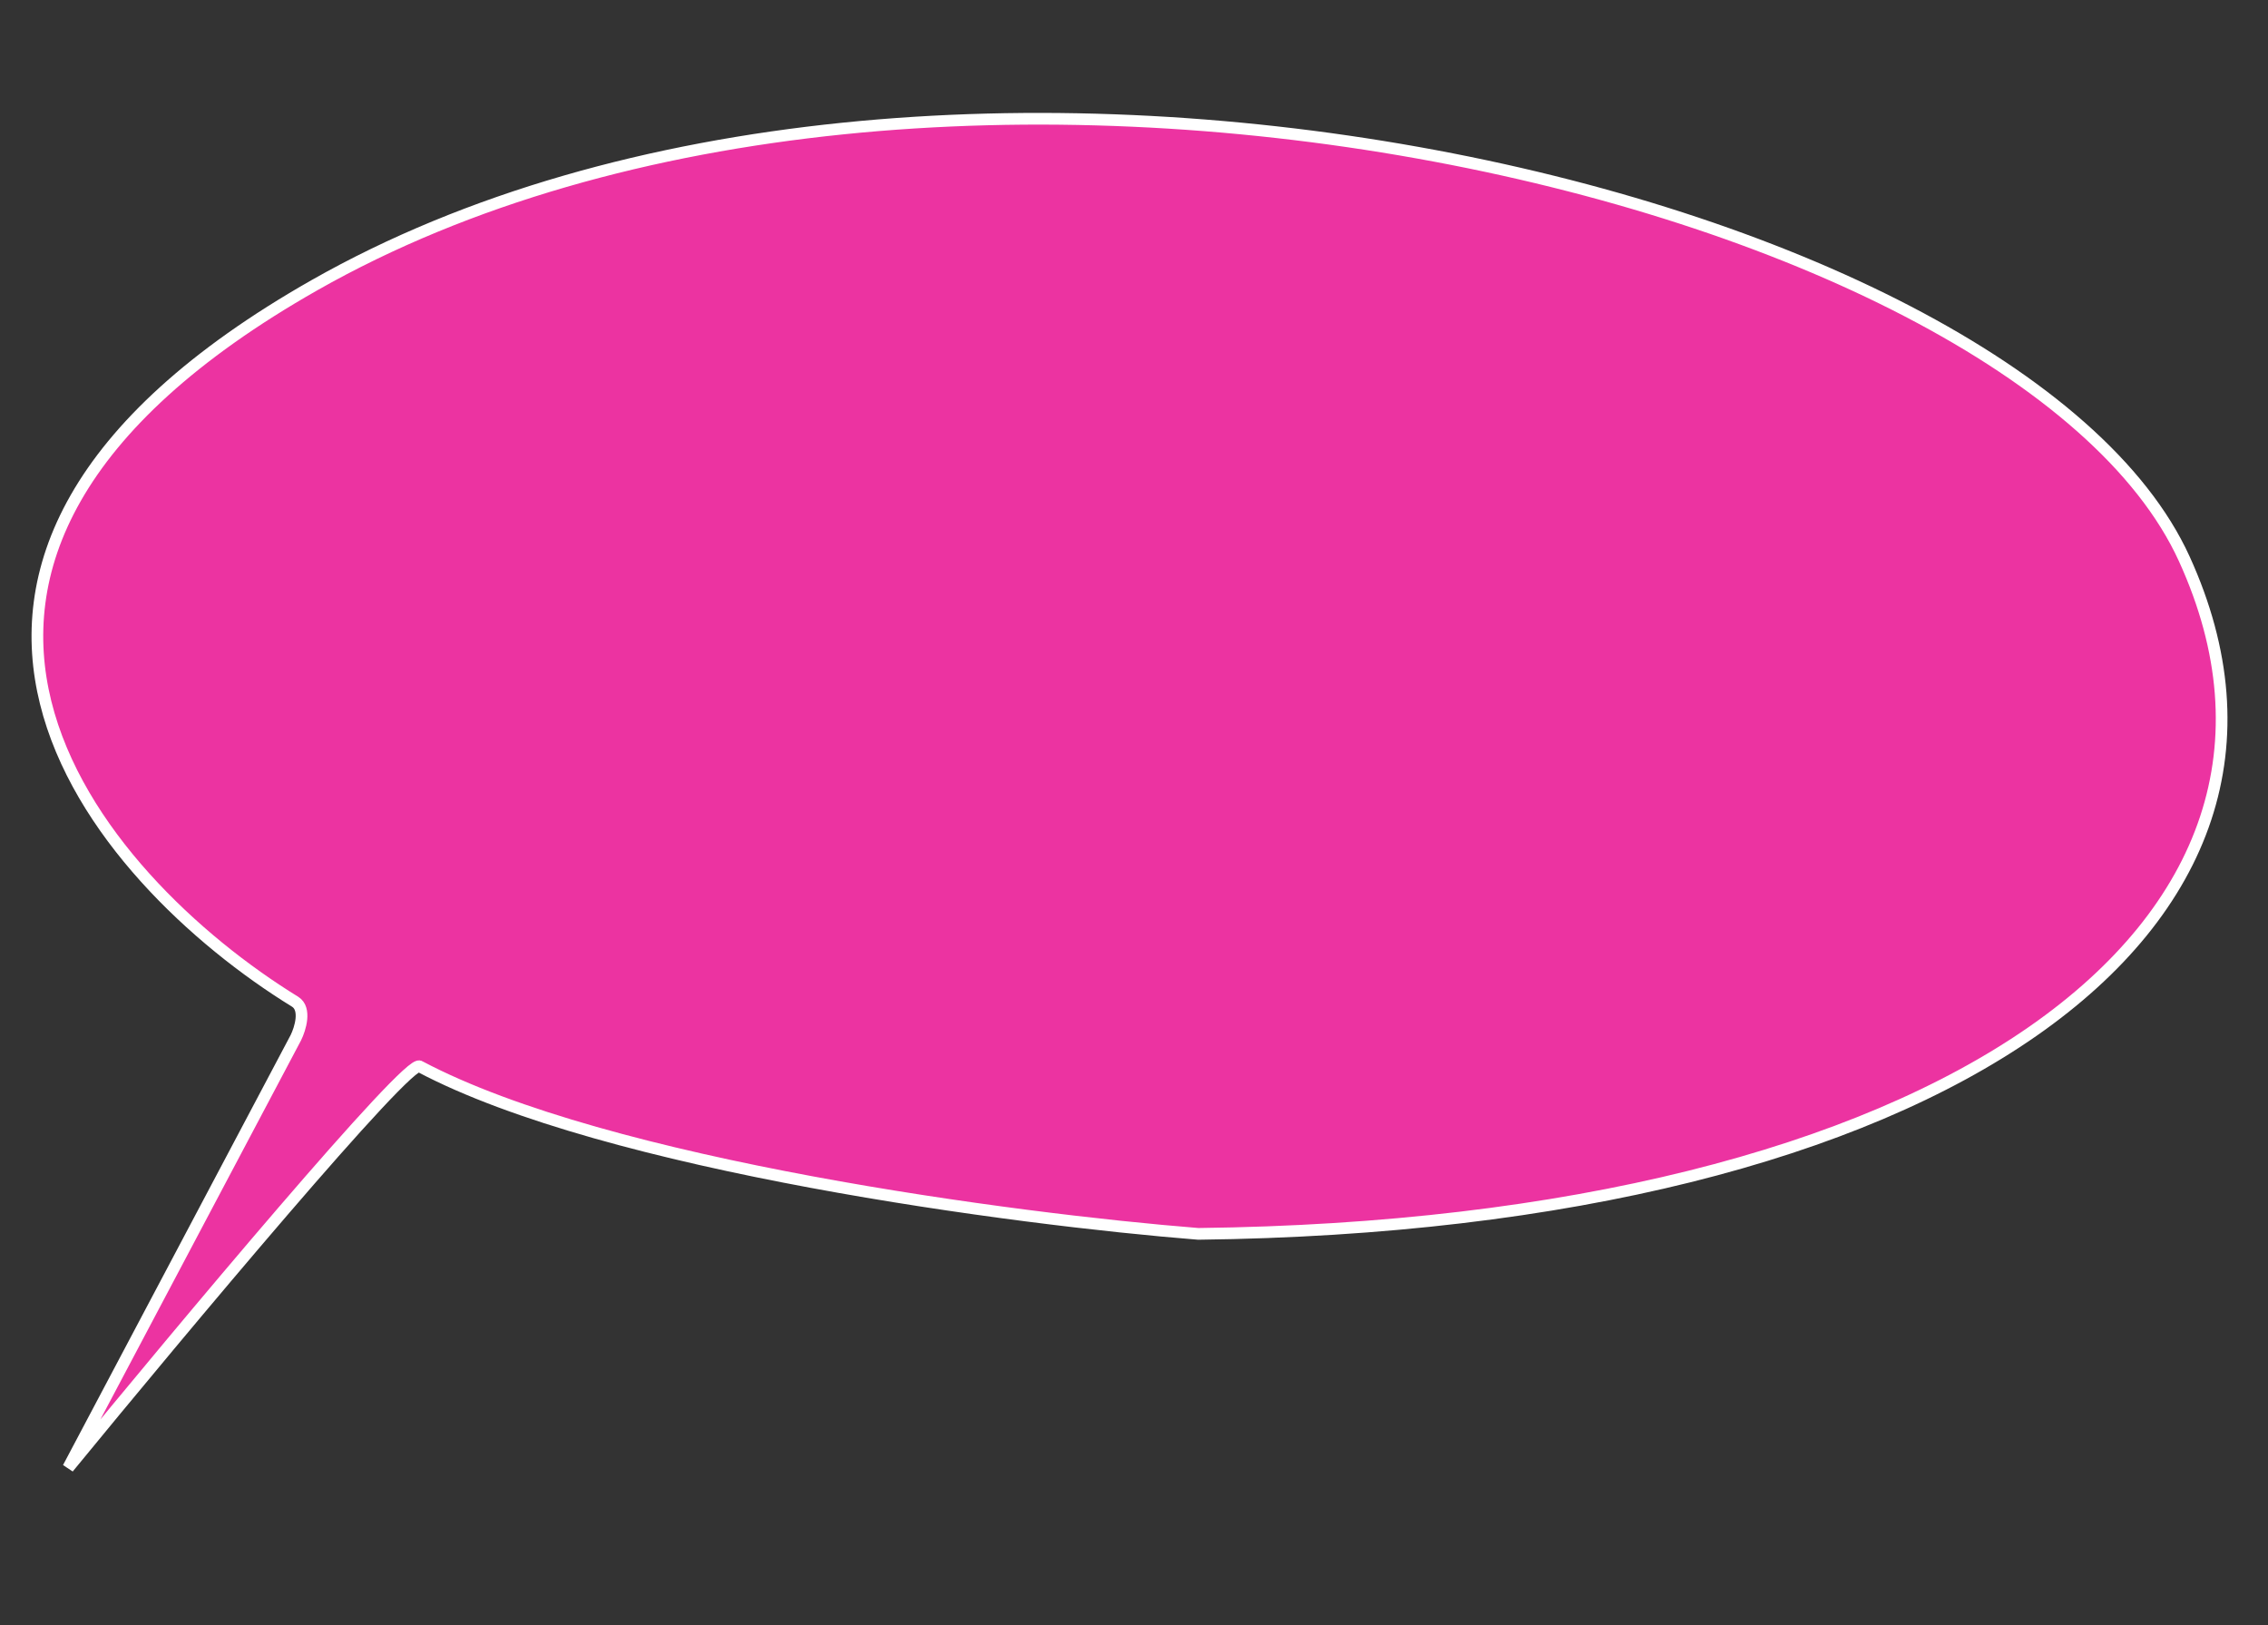 <?xml version="1.0" encoding="UTF-8"?> <svg xmlns="http://www.w3.org/2000/svg" width="388" height="278" viewBox="0 0 388 278" fill="none"><rect x="0" y="0" width="388" height="278" fill="#333333" stroke="none"/> <path d="M53.813 48.774C-30.445 96.626 16.496 150.435 50.498 171.357C52.415 172.57 51.371 175.964 50.609 177.51L11.666 251.072C31.046 227.424 70.208 180.589 71.821 182.433C103.87 199.413 173.957 208.592 204.995 211.059C332.098 209.57 402.442 158.612 373.667 95.573C344.892 32.534 159.136 -11.04 53.813 48.774Z" fill="#EC33A1" stroke="white" stroke-width="2"></path> </svg> 